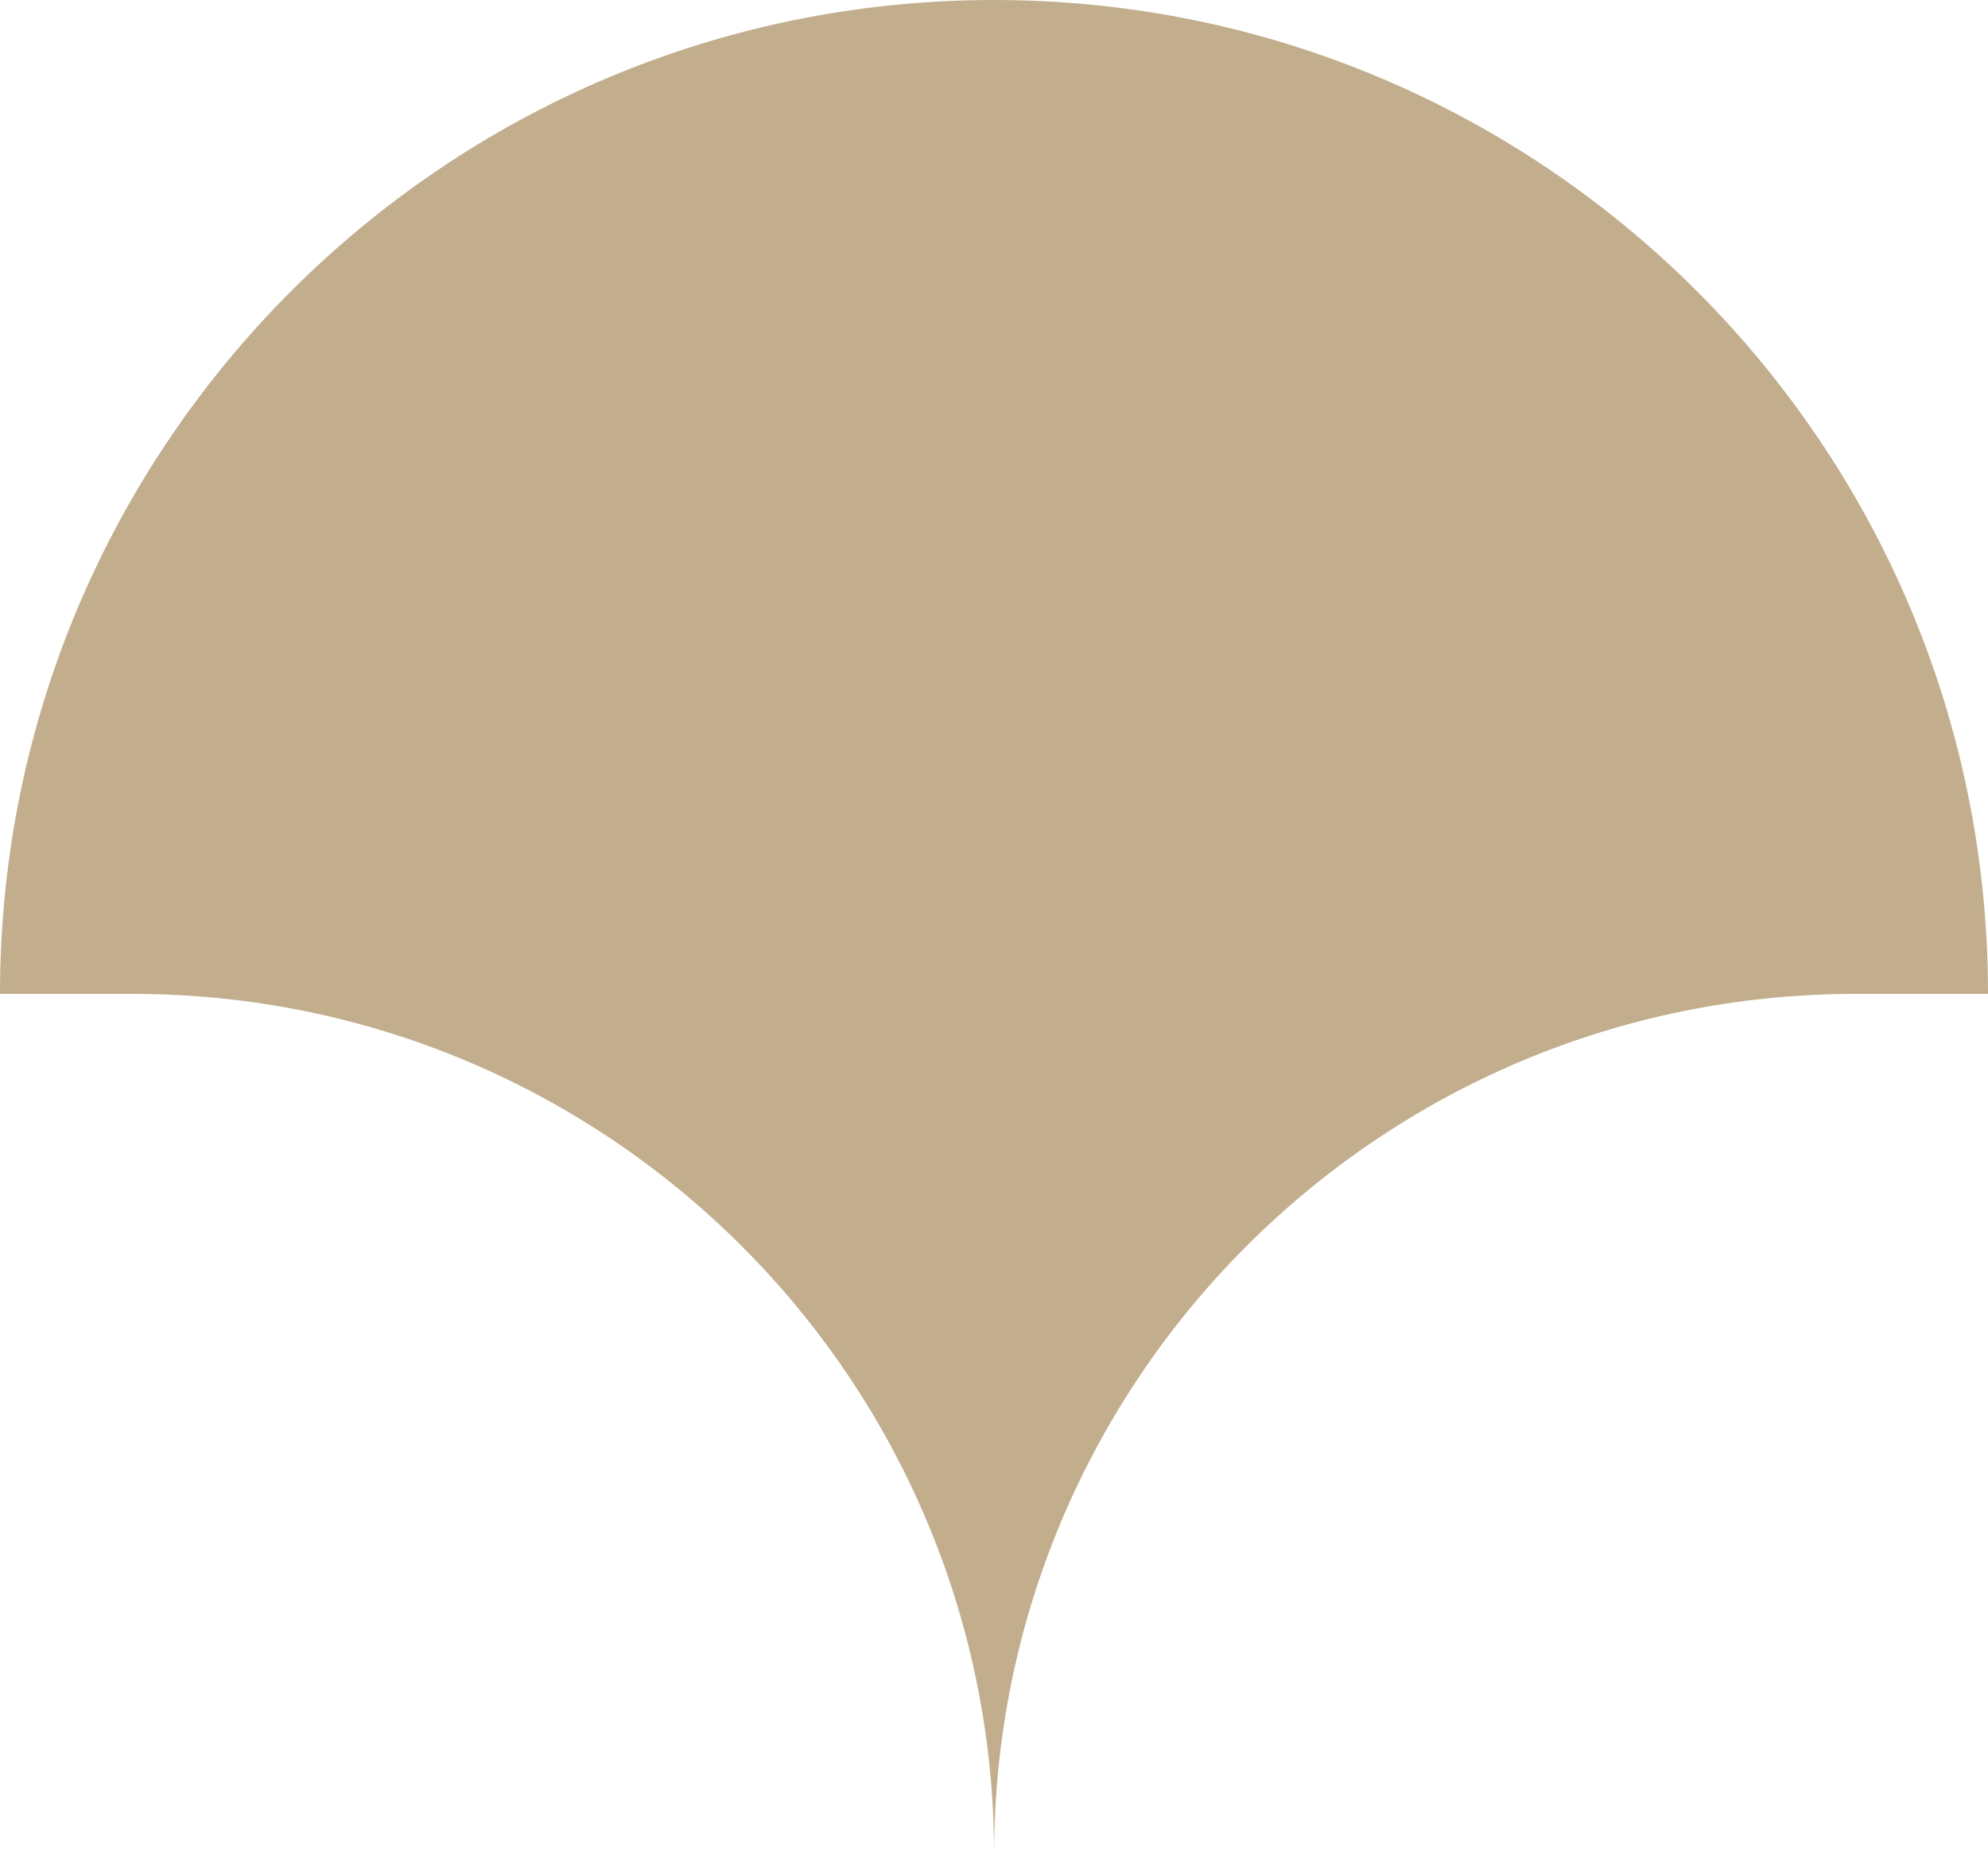 <?xml version="1.0" encoding="UTF-8"?> <svg xmlns="http://www.w3.org/2000/svg" width="150" height="140" viewBox="0 0 150 140" fill="none"><path fill-rule="evenodd" clip-rule="evenodd" d="M0 75C0 33.579 33.579 0 75 0C116.421 0 150 33.579 150 75H140.008C104.109 75 75.008 104.101 75.008 140C75.008 104.101 45.906 75 10.008 75H0Z" fill="#C2AE8D"></path></svg> 